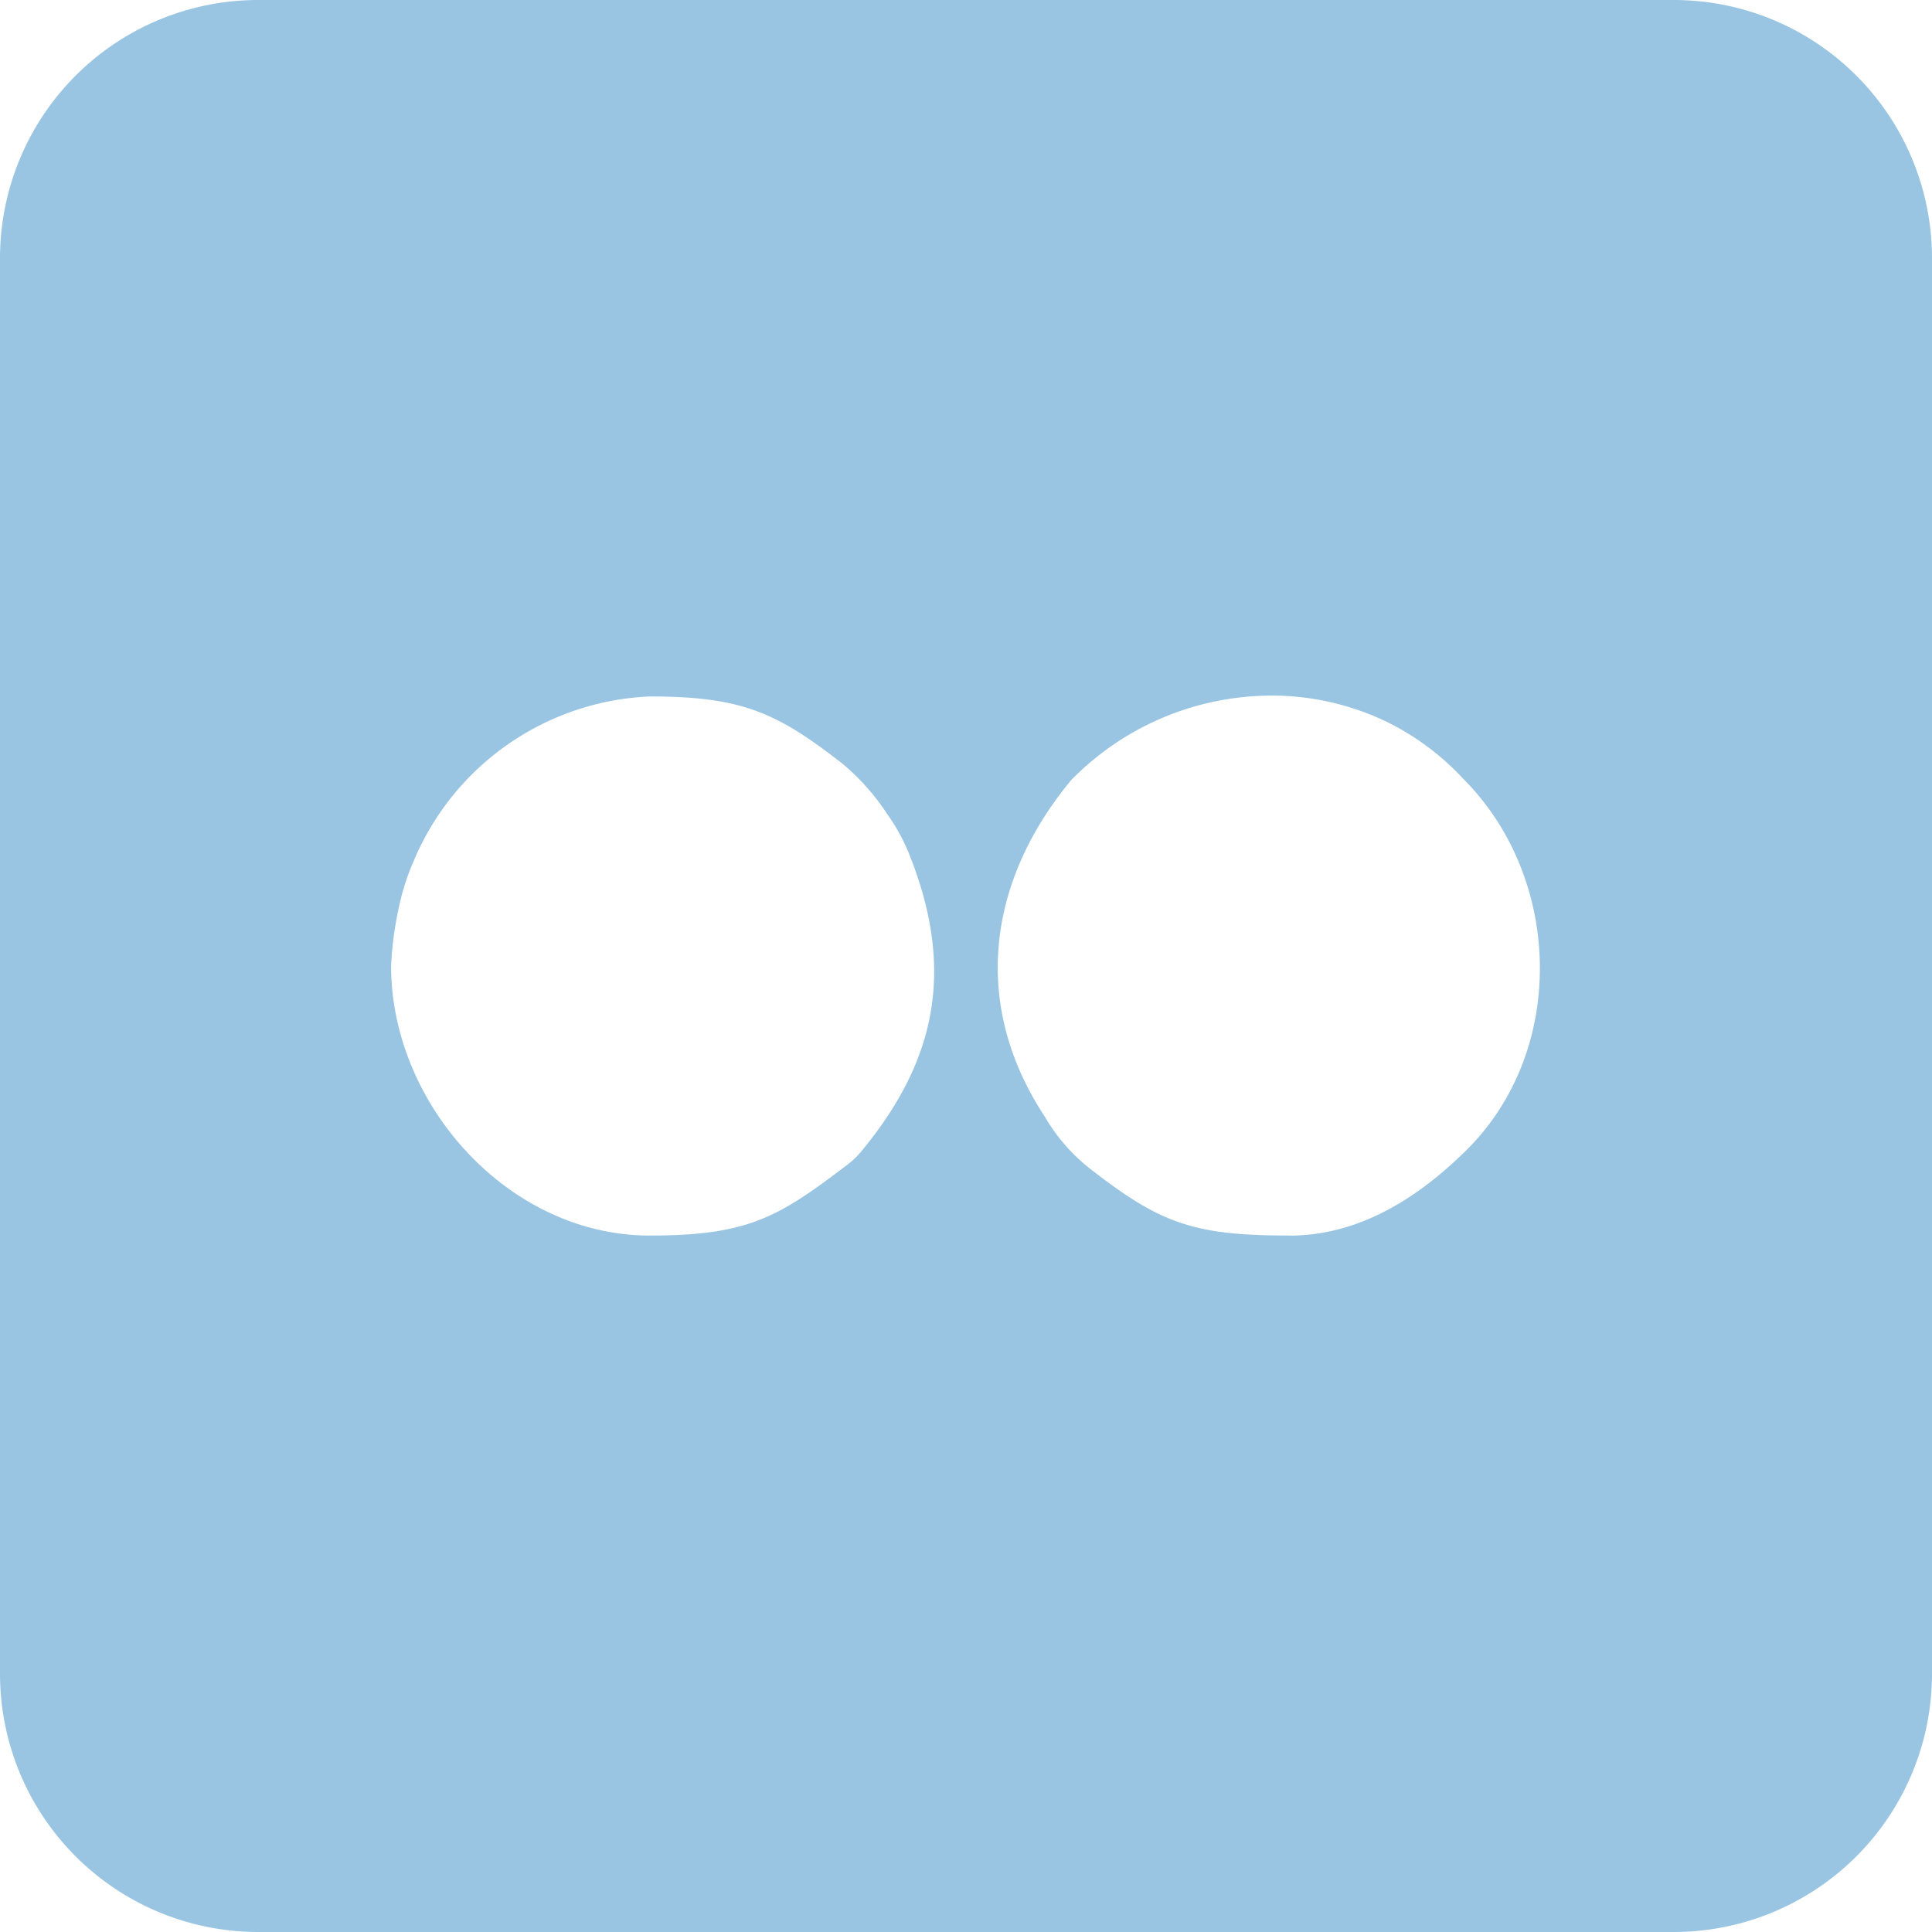 <svg xmlns="http://www.w3.org/2000/svg" width="89.362" height="89.362" viewBox="0 0 89.362 89.362"><path d="M59.635,57.148c-4.444,0-5.969-.565-9.212-3.087a8.478,8.478,0,0,1-2.09-2.4c-3.411-5.165-2.69-10.87,1.213-15.578a12.973,12.973,0,0,1,8.264-3.868,12.26,12.26,0,0,1,6.318,1.165A12.026,12.026,0,0,1,67.658,36c4.612,4.588,4.84,12.576.168,17.2-2.114,2.09-4.852,3.952-8.192,3.952ZM11.915,0H77.447A11.944,11.944,0,0,1,89.362,11.915V77.447A11.944,11.944,0,0,1,77.447,89.362H11.915A11.944,11.944,0,0,1,0,77.447V11.915A11.944,11.944,0,0,1,11.915,0Zm6.174,44.681a16.044,16.044,0,0,1,.348-2.654,11.005,11.005,0,0,1,.721-2.258,12.412,12.412,0,0,1,10.894-7.555c4.264,0,5.873.745,8.888,3.087a10.6,10.6,0,0,1,2.114,2.378A8.8,8.8,0,0,1,42.1,39.624c2.09,5.321,1.165,9.5-2.282,13.657a4.257,4.257,0,0,1-.781.709c-3.075,2.342-4.516,3.159-8.984,3.159-6.546,0-11.963-6.09-11.963-12.467Z" transform="translate(0)" fill="#99c5e3" fill-rule="evenodd"/></svg>